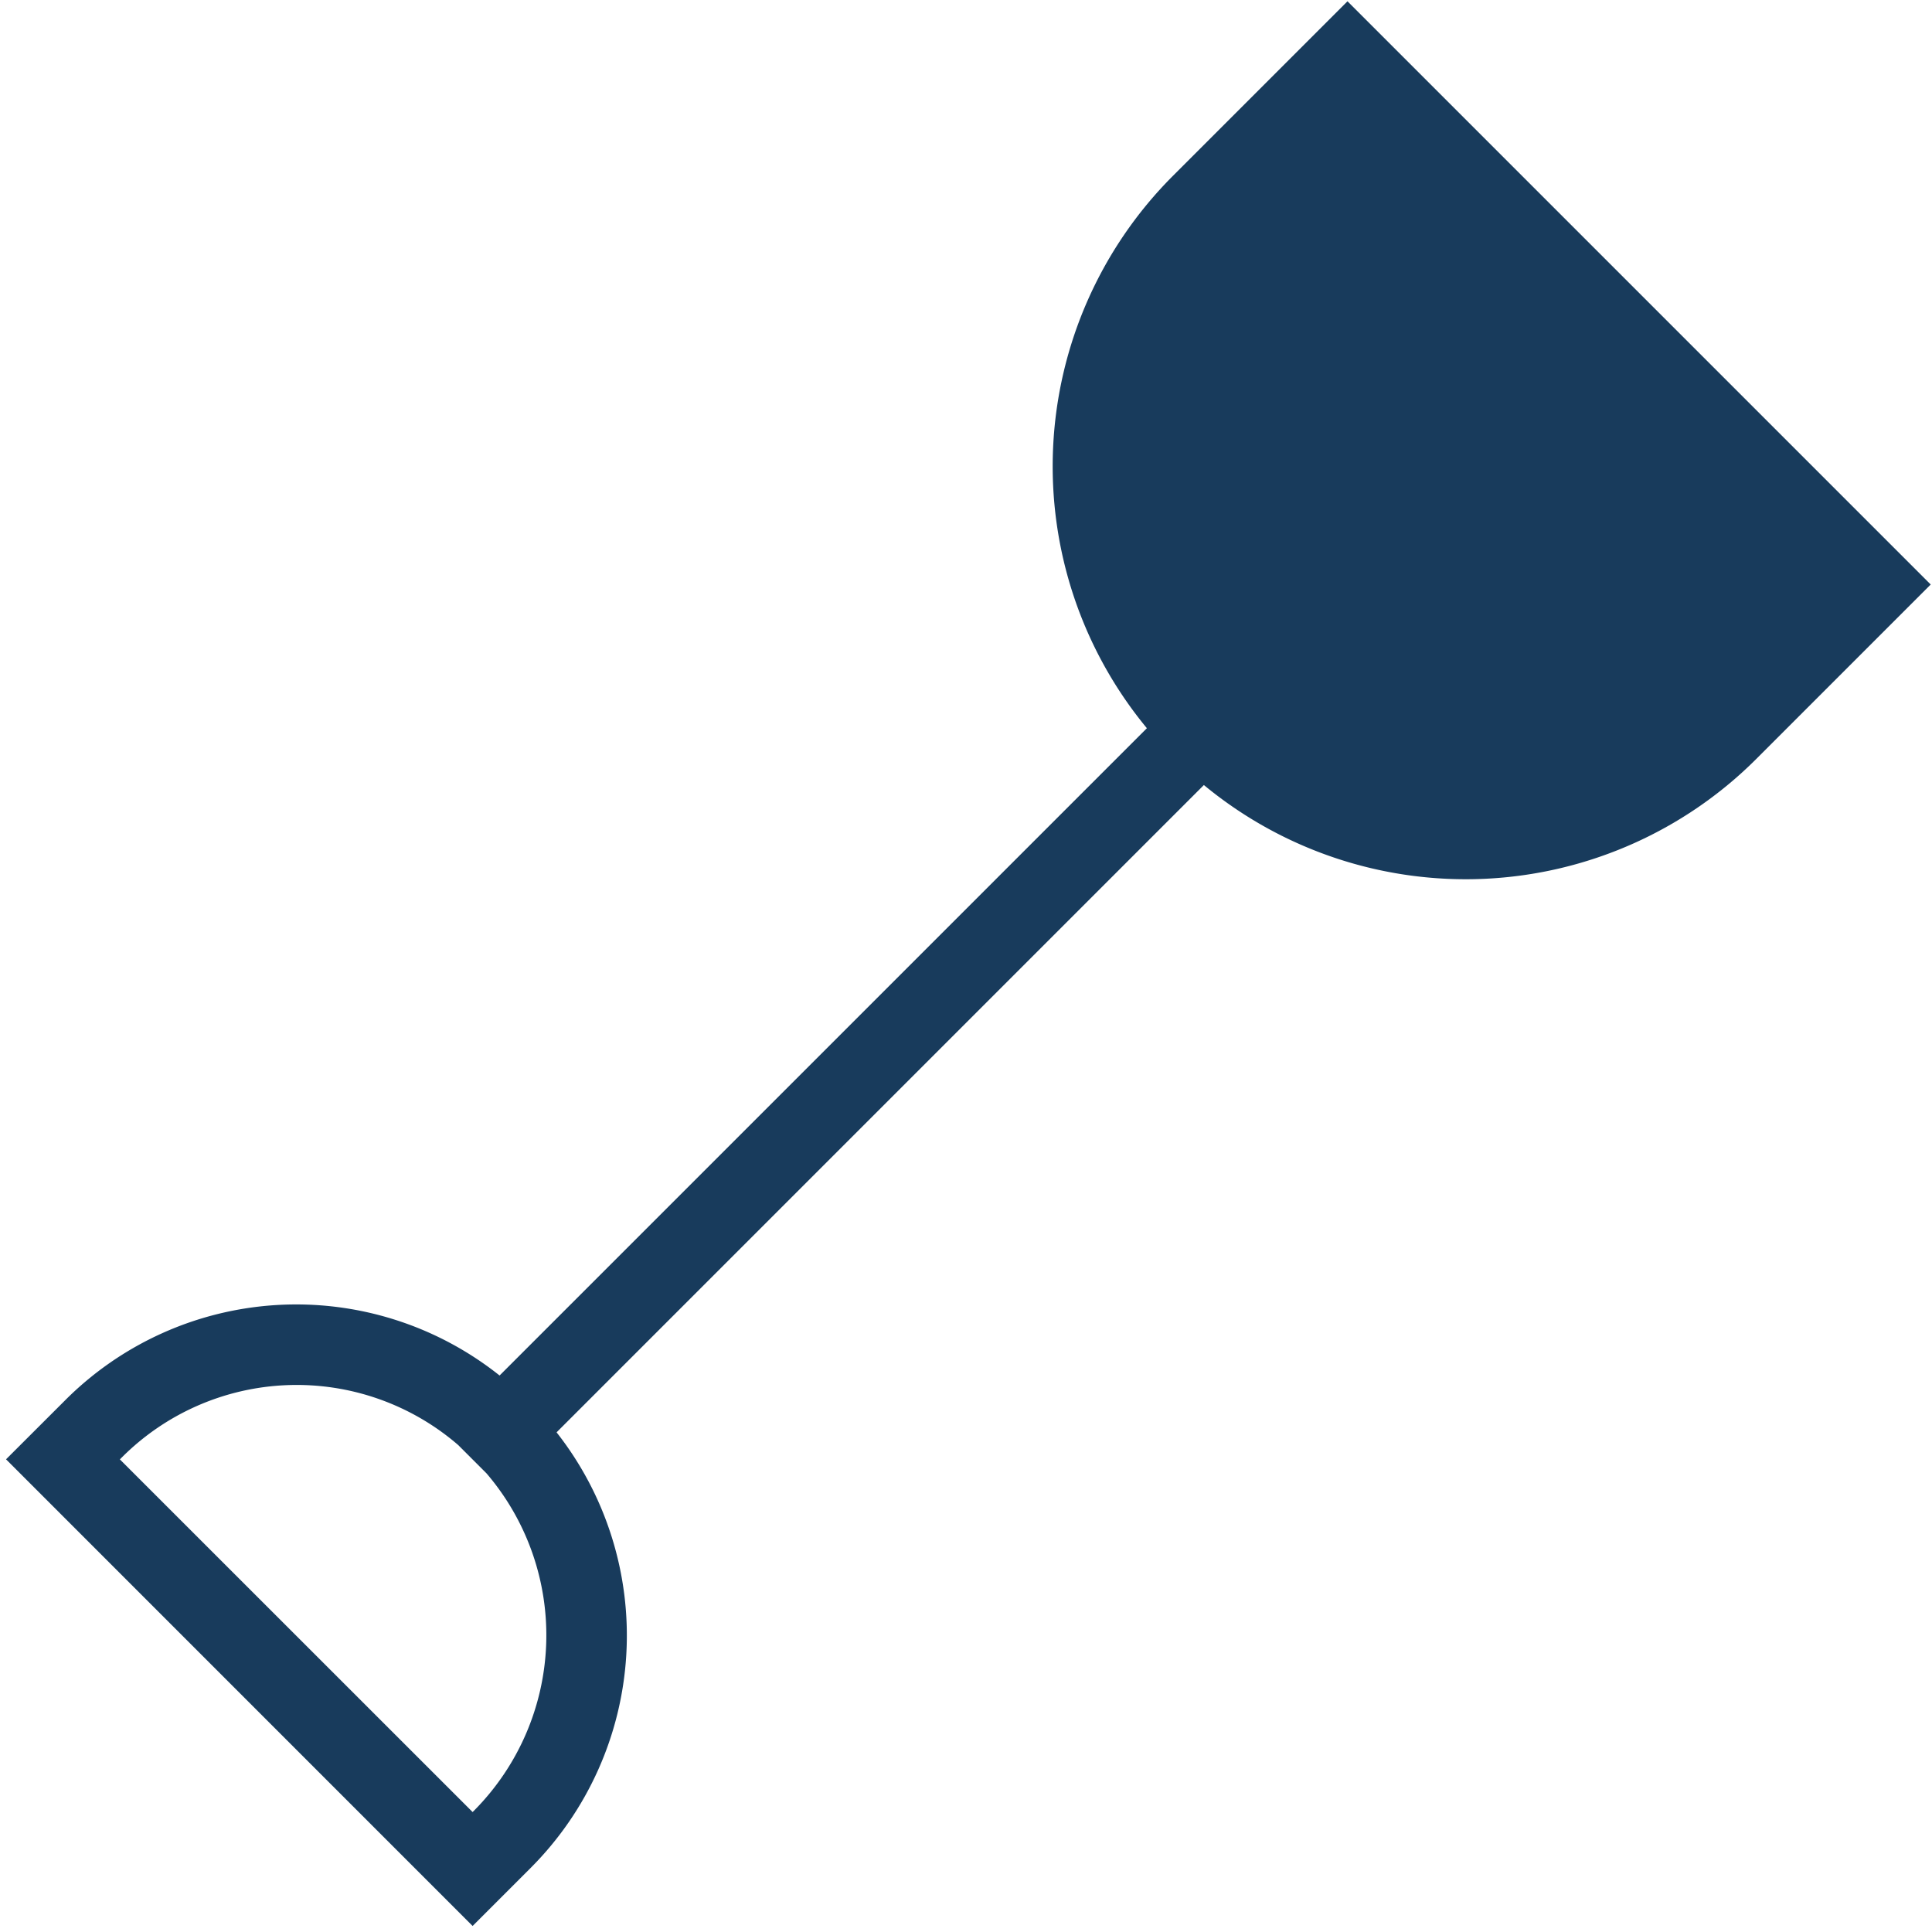 <?xml version="1.0" encoding="UTF-8"?> <svg xmlns="http://www.w3.org/2000/svg" width="24" height="24" viewBox="0 0 24 24"><defs><style>.a{fill:#183b5c;}</style></defs><path class="a" d="M16.739.016,14.565,2.19a5.106,5.106,0,0,0-.318,6.856l-8.041,8.041A4.056,4.056,0,0,0,.8,17.404l-.725.724L5.871,23.925,6.596,23.2a4.085,4.085,0,0,0,.318-5.407l8.041-8.041A5.106,5.106,0,0,0,21.81,9.435L23.984,7.261ZM5.888,22.493l-.017.017L1.489,18.129l.017-.017a3.07,3.07,0,0,1,4.186-.161l.351.351A3.092,3.092,0,0,1,5.888,22.493Z"></path></svg> 